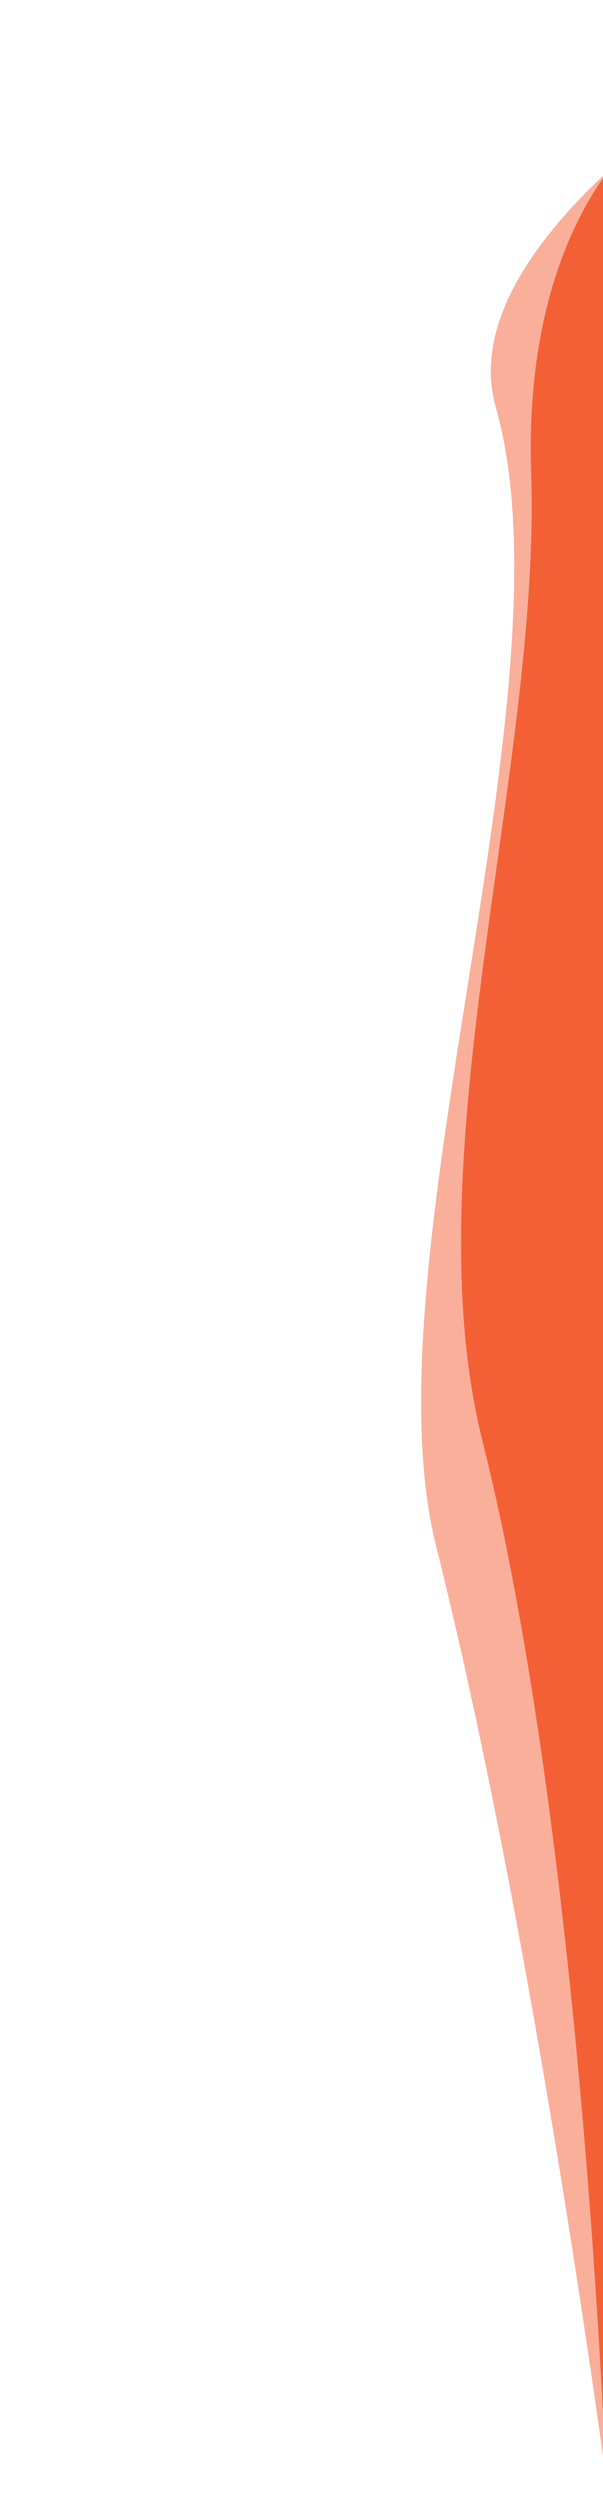 <svg width="511" height="2116" viewBox="0 0 511 2116" fill="none" xmlns="http://www.w3.org/2000/svg">
<path d="M369.51 1308.36C309.18 1067.63 488.046 583.265 420.131 344.565C378.703 198.959 656.027 40.958 656.027 40.958L907.061 227.973L516.001 2115.5C516.001 2115.5 455.02 1649.56 369.51 1308.36Z" fill="#F46036" fill-opacity="0.5"/>
<path d="M408.892 1219.69C348.562 978.963 458.387 648.885 450.127 400.849C442.976 186.144 546.499 111.5 546.499 111.5L918.034 225.513L513.501 2099C513.501 2099 494.402 1560.9 408.892 1219.69Z" fill="#F46036"/>
</svg>
